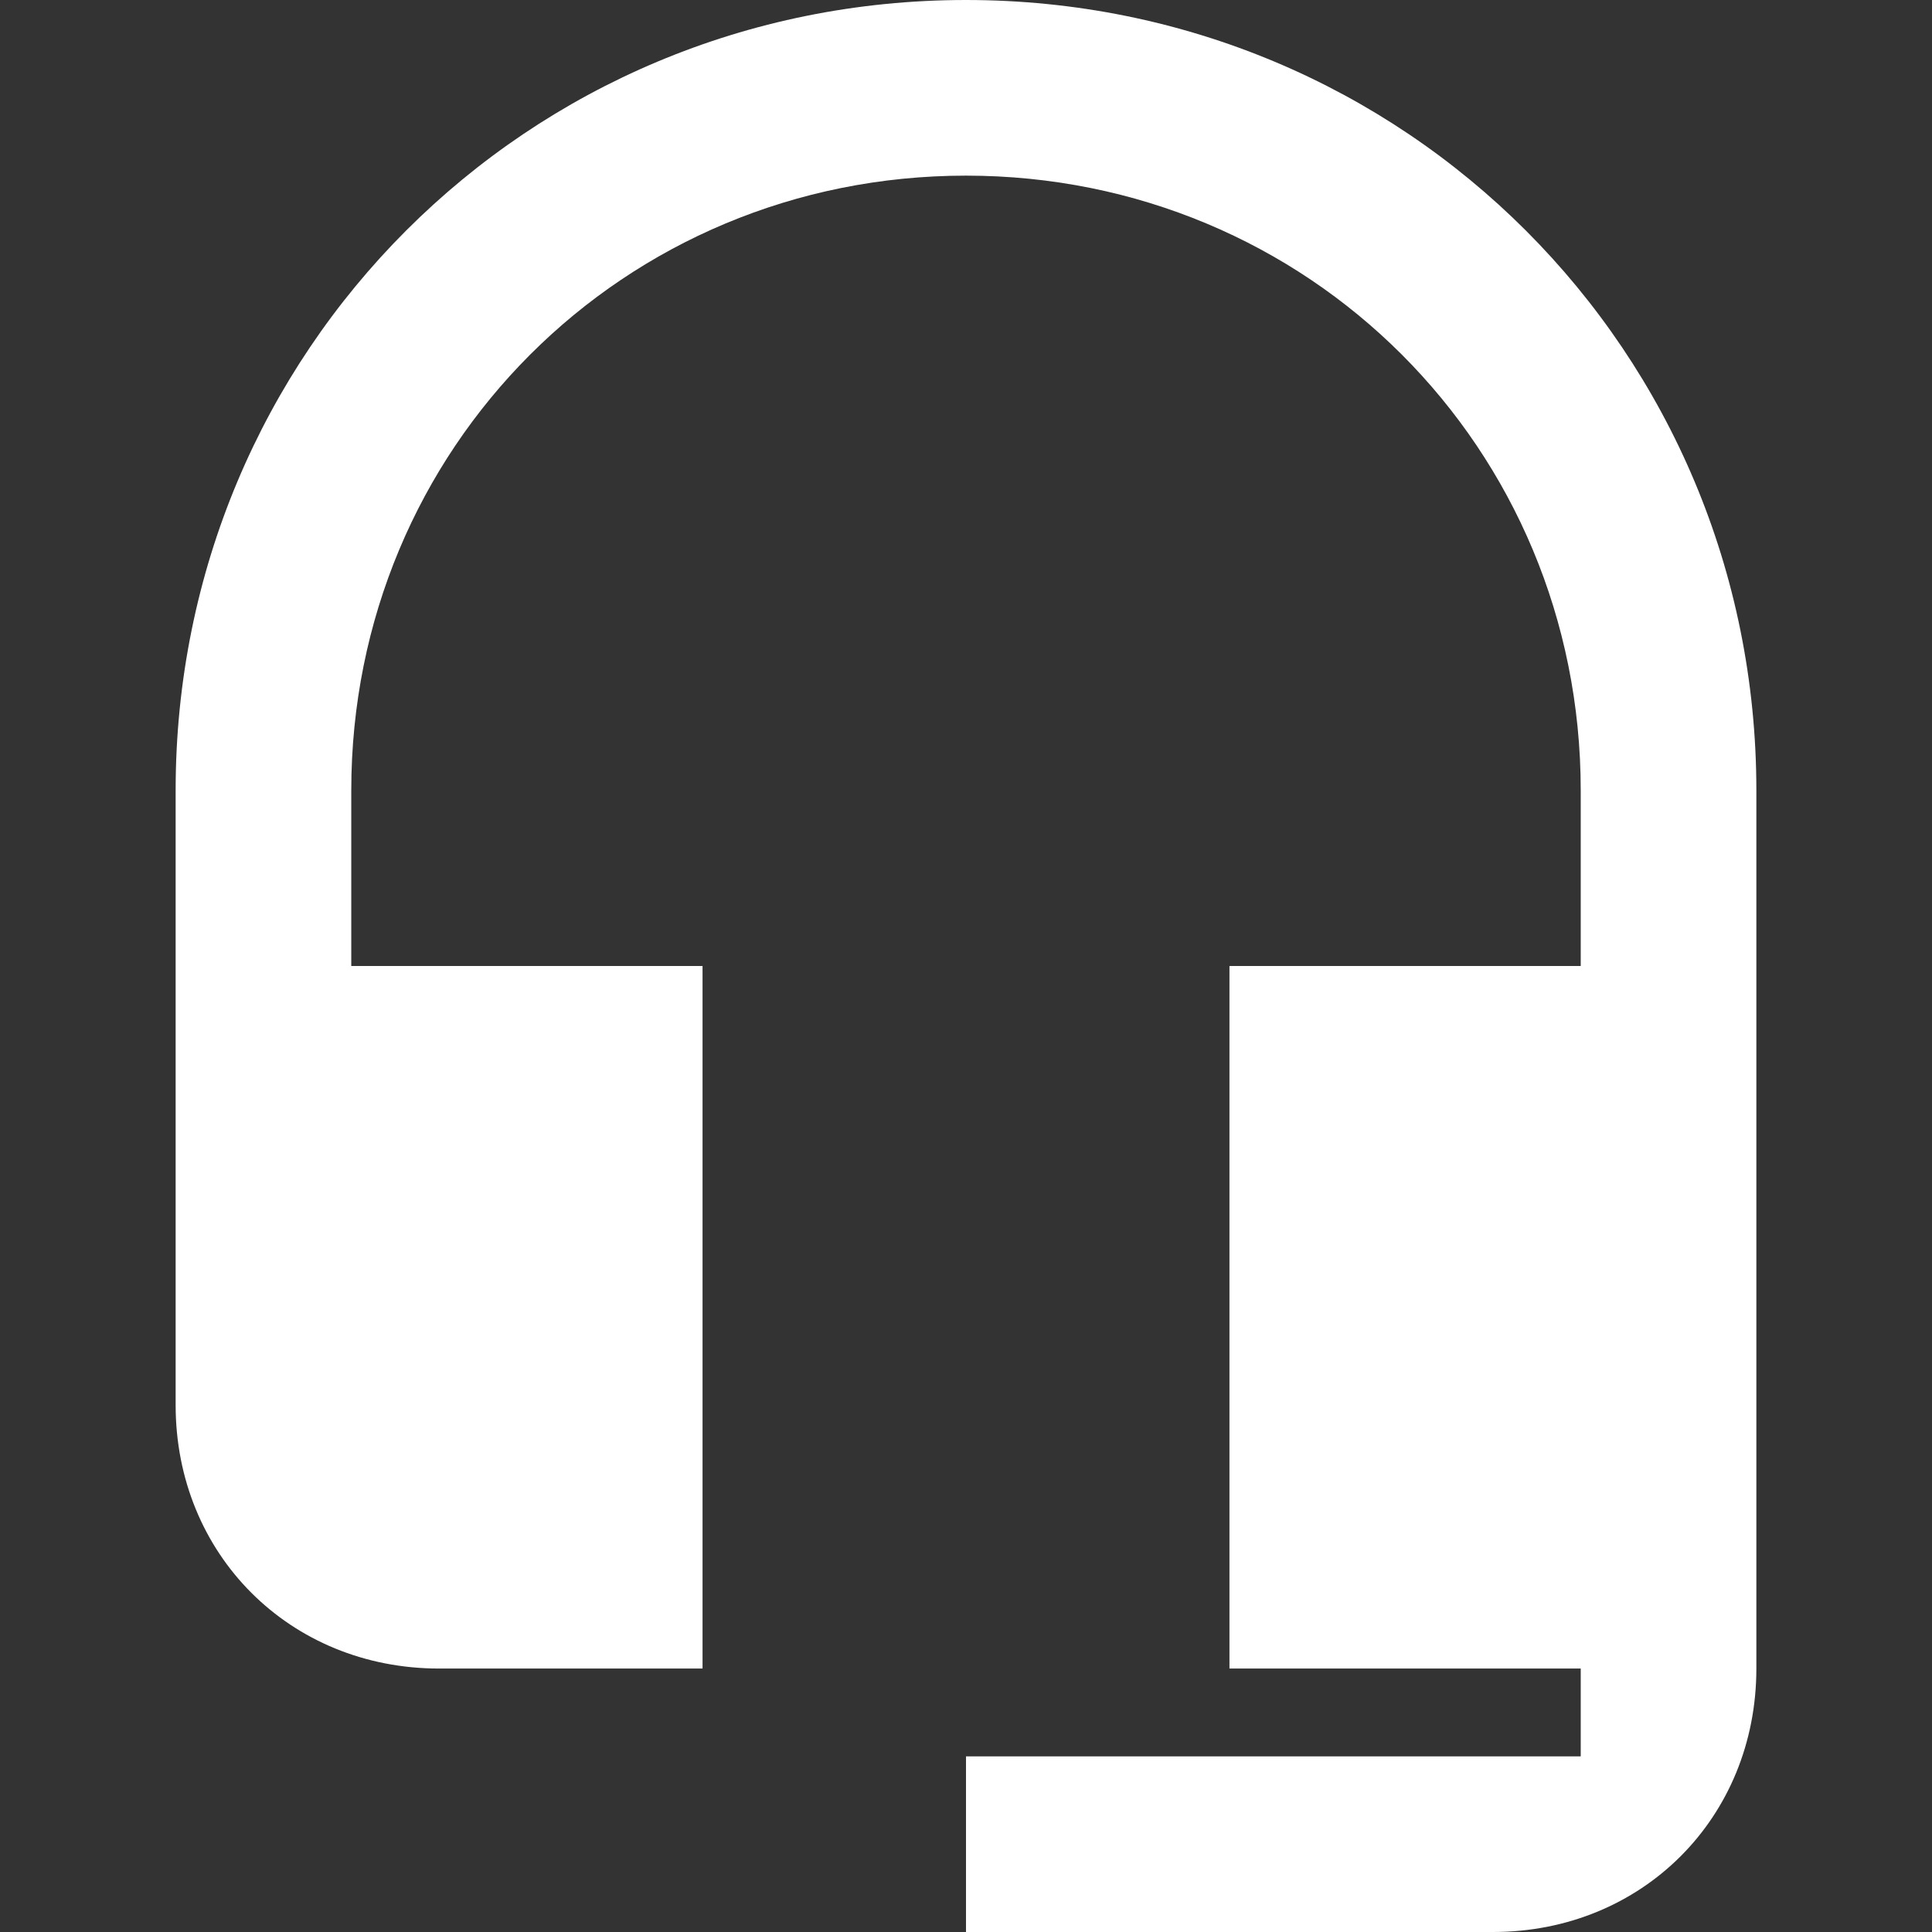 <?xml version="1.0" encoding="iso-8859-1"?>
<!-- Generator: Adobe Illustrator 16.0.0, SVG Export Plug-In . SVG Version: 6.00 Build 0)  -->
<!DOCTYPE svg PUBLIC "-//W3C//DTD SVG 1.1//EN" "http://www.w3.org/Graphics/SVG/1.1/DTD/svg11.dtd">
<svg version="1.1" id="Capa_1" xmlns="http://www.w3.org/2000/svg" xmlns:xlink="http://www.w3.org/1999/xlink" x="0px" y="0px"
	 width="561px" height="561px" viewBox="0 0 561 561" style="enable-background:new 0 0 561 561;fill:#fff;" xml:space="preserve">
<rect x="0" y="0" width="561" height="561" fill="#333333" stroke="none"/>
<g>
	<g id="headset-mic">
		<path d="M280.5,0C153,0,51,102,51,229.5V408c0,43.35,33.15,76.5,76.5,76.5H204v-204H102v-51C102,130.05,181.05,51,280.5,51
			S459,130.05,459,229.5v51H357v204h102V510H280.5v51h153c43.35,0,76.5-33.15,76.5-76.5v-255C510,102,408,0,280.5,0z"/>
	</g>
</g>
<g>
</g>
<g>
</g>
<g>
</g>
<g>
</g>
<g>
</g>
<g>
</g>
<g>
</g>
<g>
</g>
<g>
</g>
<g>
</g>
<g>
</g>
<g>
</g>
<g>
</g>
<g>
</g>
<g>
</g>
</svg>
